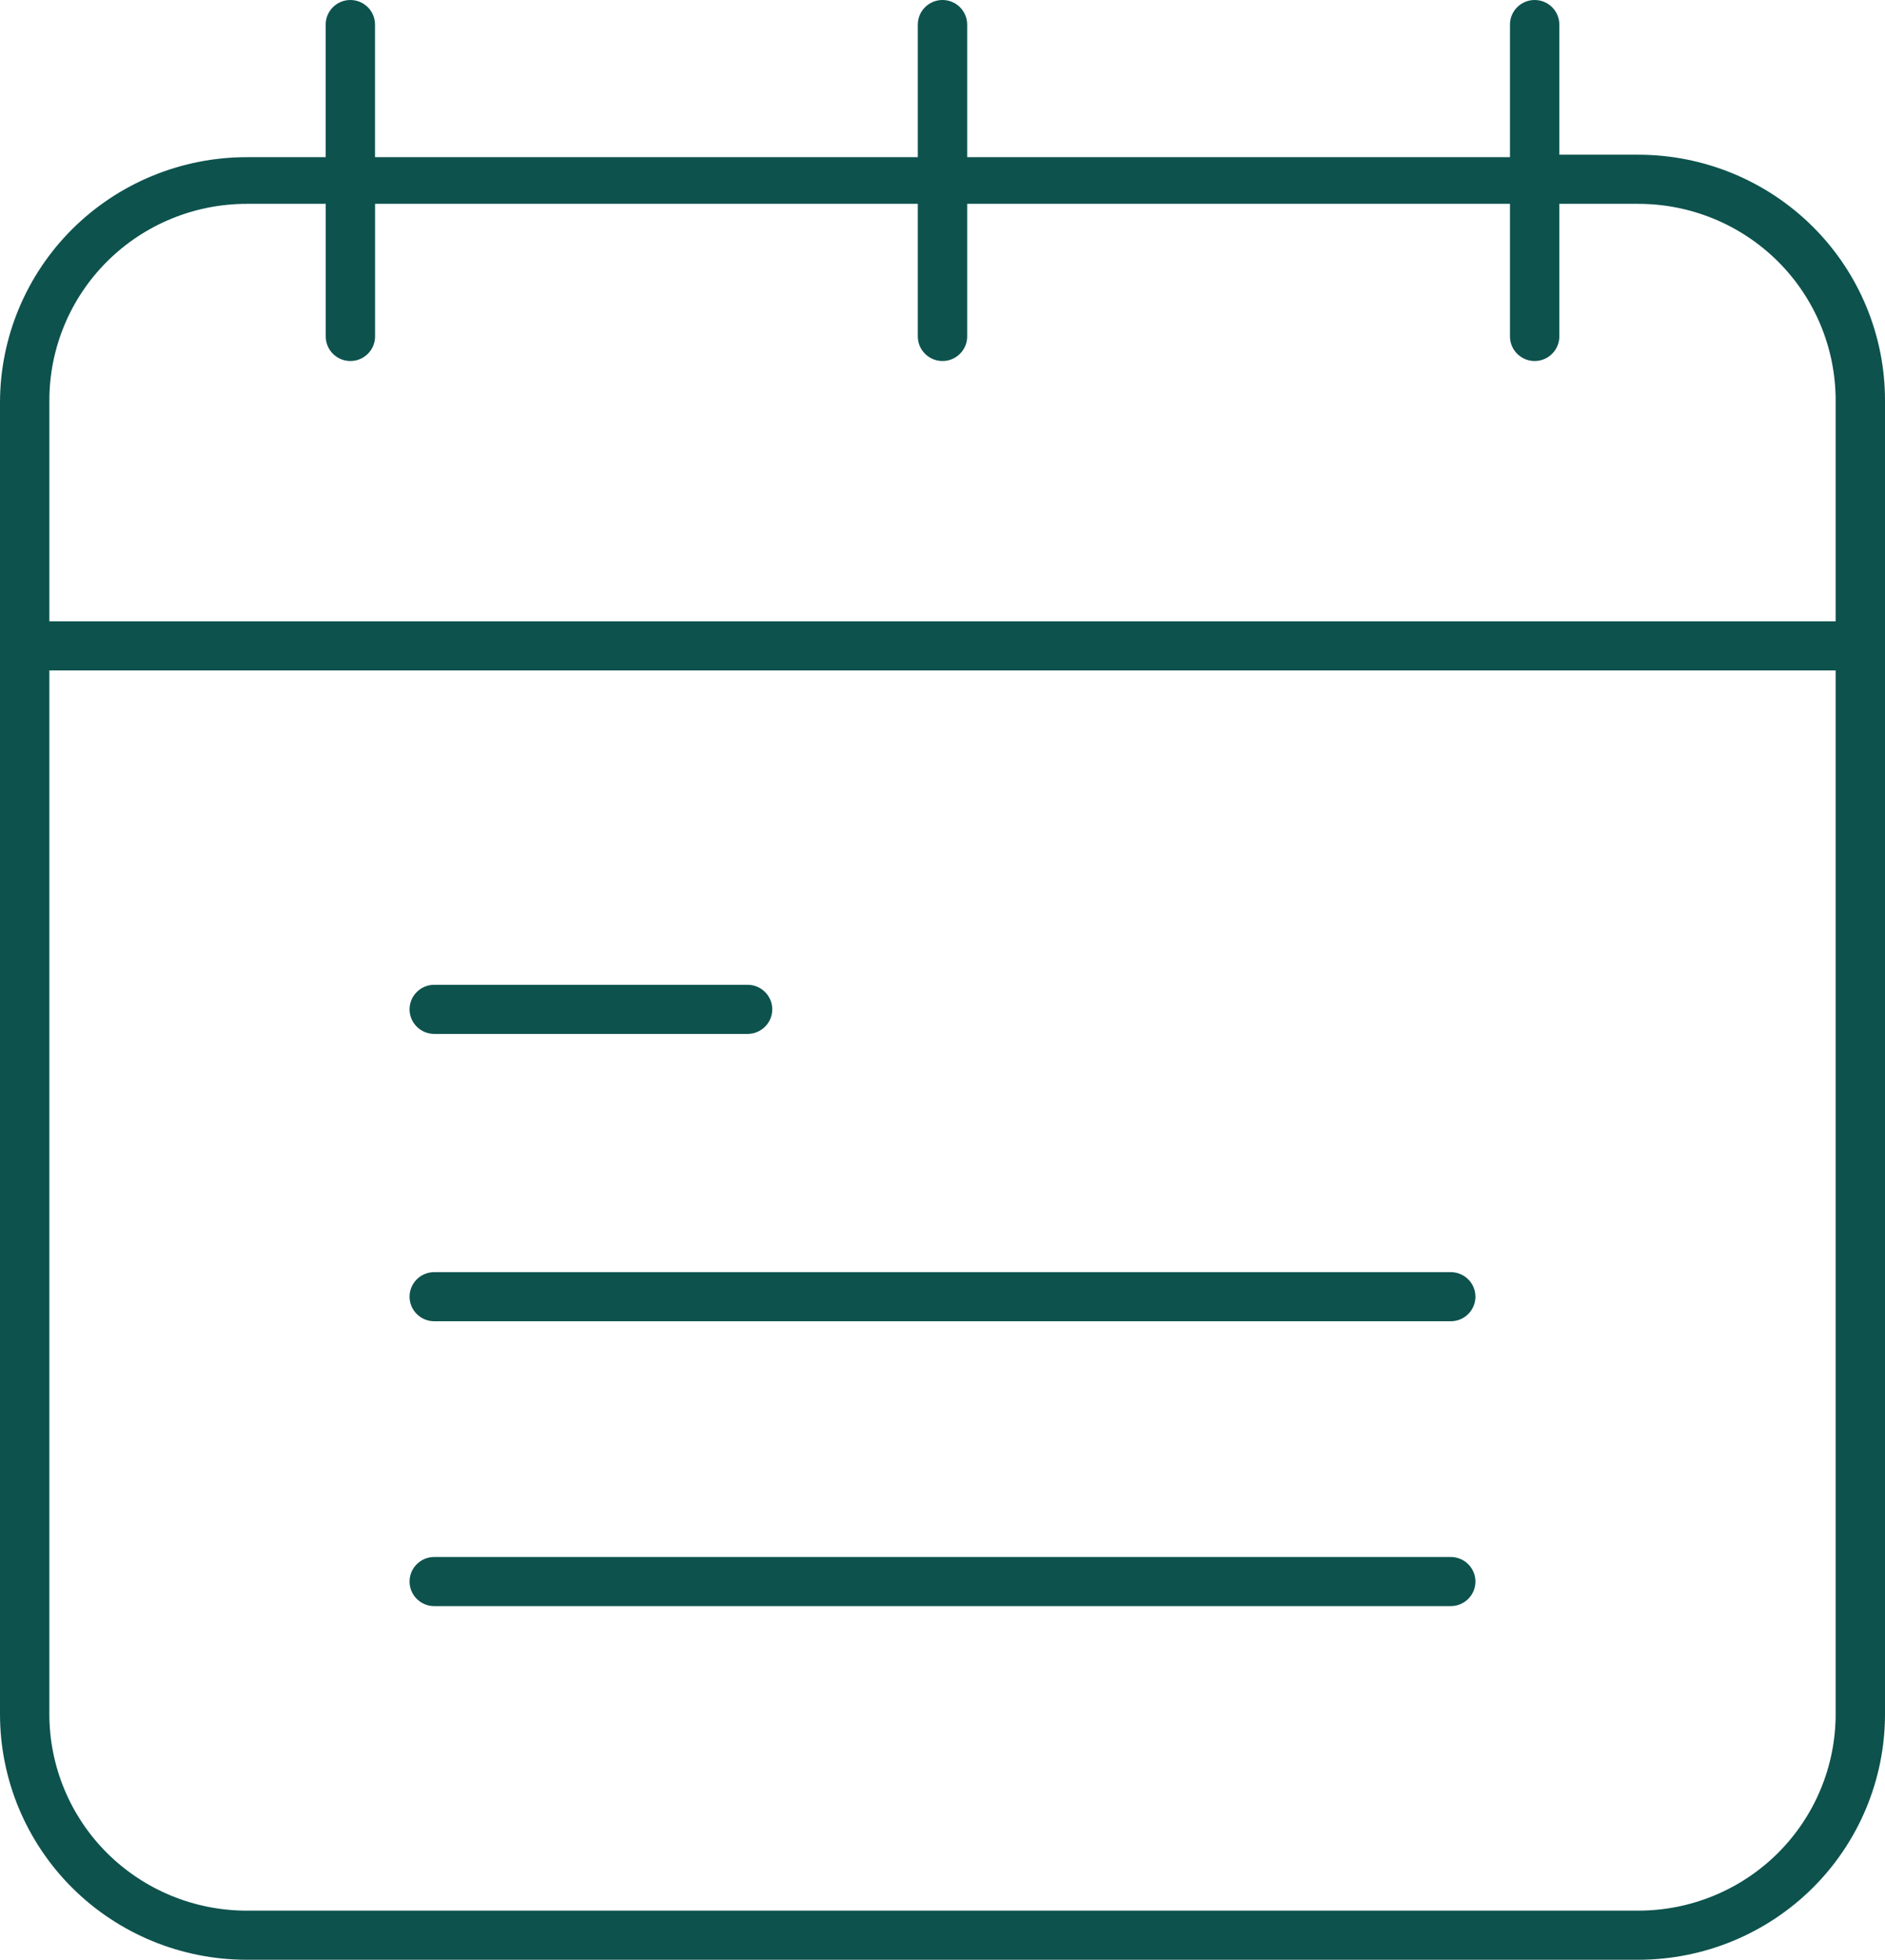 <?xml version="1.0" encoding="UTF-8"?> <svg xmlns="http://www.w3.org/2000/svg" width="76" height="79" viewBox="0 0 76 79" fill="none"><path d="M14.126 0C13.577 0 13.131 0.444 13.131 0.99V6.336H9.948C7.31 6.336 4.78 7.379 2.913 9.235C1.048 11.093 0 13.61 0 16.236V69.1C0 71.725 1.048 74.243 2.913 76.101C4.778 77.957 7.31 79 9.948 79H66.052C68.69 79 71.22 77.957 73.087 76.101C74.952 74.245 76 71.725 76 69.1V16.137C76 13.511 74.952 10.992 73.087 9.136C71.222 7.28 68.69 6.237 66.052 6.237H62.869V0.99C62.869 0.444 62.423 0 61.874 0C61.325 0 60.88 0.444 60.88 0.99V6.336H38.995V0.99C38.995 0.444 38.549 0 38 0C37.451 0 37.005 0.444 37.005 0.99V6.336H15.12V0.99C15.12 0.728 15.016 0.476 14.829 0.29C14.641 0.104 14.389 0 14.126 0ZM66.052 77.02H9.948C7.837 77.02 5.814 76.186 4.32 74.701C2.828 73.216 1.99 71.2 1.99 69.1V27.026H74.01V69.1C74.01 71.2 73.172 73.214 71.68 74.701C70.188 76.186 68.163 77.02 66.052 77.02ZM37.005 8.217V13.563C37.005 14.109 37.451 14.553 38 14.553C38.549 14.553 38.995 14.109 38.995 13.563V8.217H60.88V13.563C60.88 14.109 61.325 14.553 61.874 14.553C62.423 14.553 62.869 14.109 62.869 13.563V8.217H66.052C68.163 8.217 70.186 9.051 71.68 10.536C73.172 12.021 74.01 14.036 74.01 16.137V25.046H1.991V16.137C1.991 14.036 2.83 12.021 4.322 10.536C5.814 9.051 7.839 8.217 9.949 8.217H13.133V13.563C13.133 14.109 13.579 14.553 14.127 14.553C14.676 14.553 15.122 14.109 15.122 13.563V8.217H37.007H37.005Z" fill="#0D524D"></path><path d="M17.508 41.678H30.141C30.69 41.678 31.136 41.234 31.136 40.688C31.136 40.142 30.69 39.698 30.141 39.698H17.508C16.959 39.698 16.513 40.142 16.513 40.688C16.513 41.234 16.959 41.678 17.508 41.678Z" fill="#0D524D"></path><path d="M58.492 51.281H17.508C16.959 51.281 16.513 51.724 16.513 52.271C16.513 52.817 16.959 53.261 17.508 53.261H58.492C59.041 53.261 59.487 52.817 59.487 52.271C59.487 51.724 59.041 51.281 58.492 51.281Z" fill="#0D524D"></path><path d="M58.492 62.764H17.508C16.959 62.764 16.513 63.206 16.513 63.754C16.513 64.302 16.959 64.744 17.508 64.744H58.492C59.041 64.744 59.487 64.301 59.487 63.754C59.487 63.208 59.041 62.764 58.492 62.764Z" fill="#0D524D"></path></svg> 